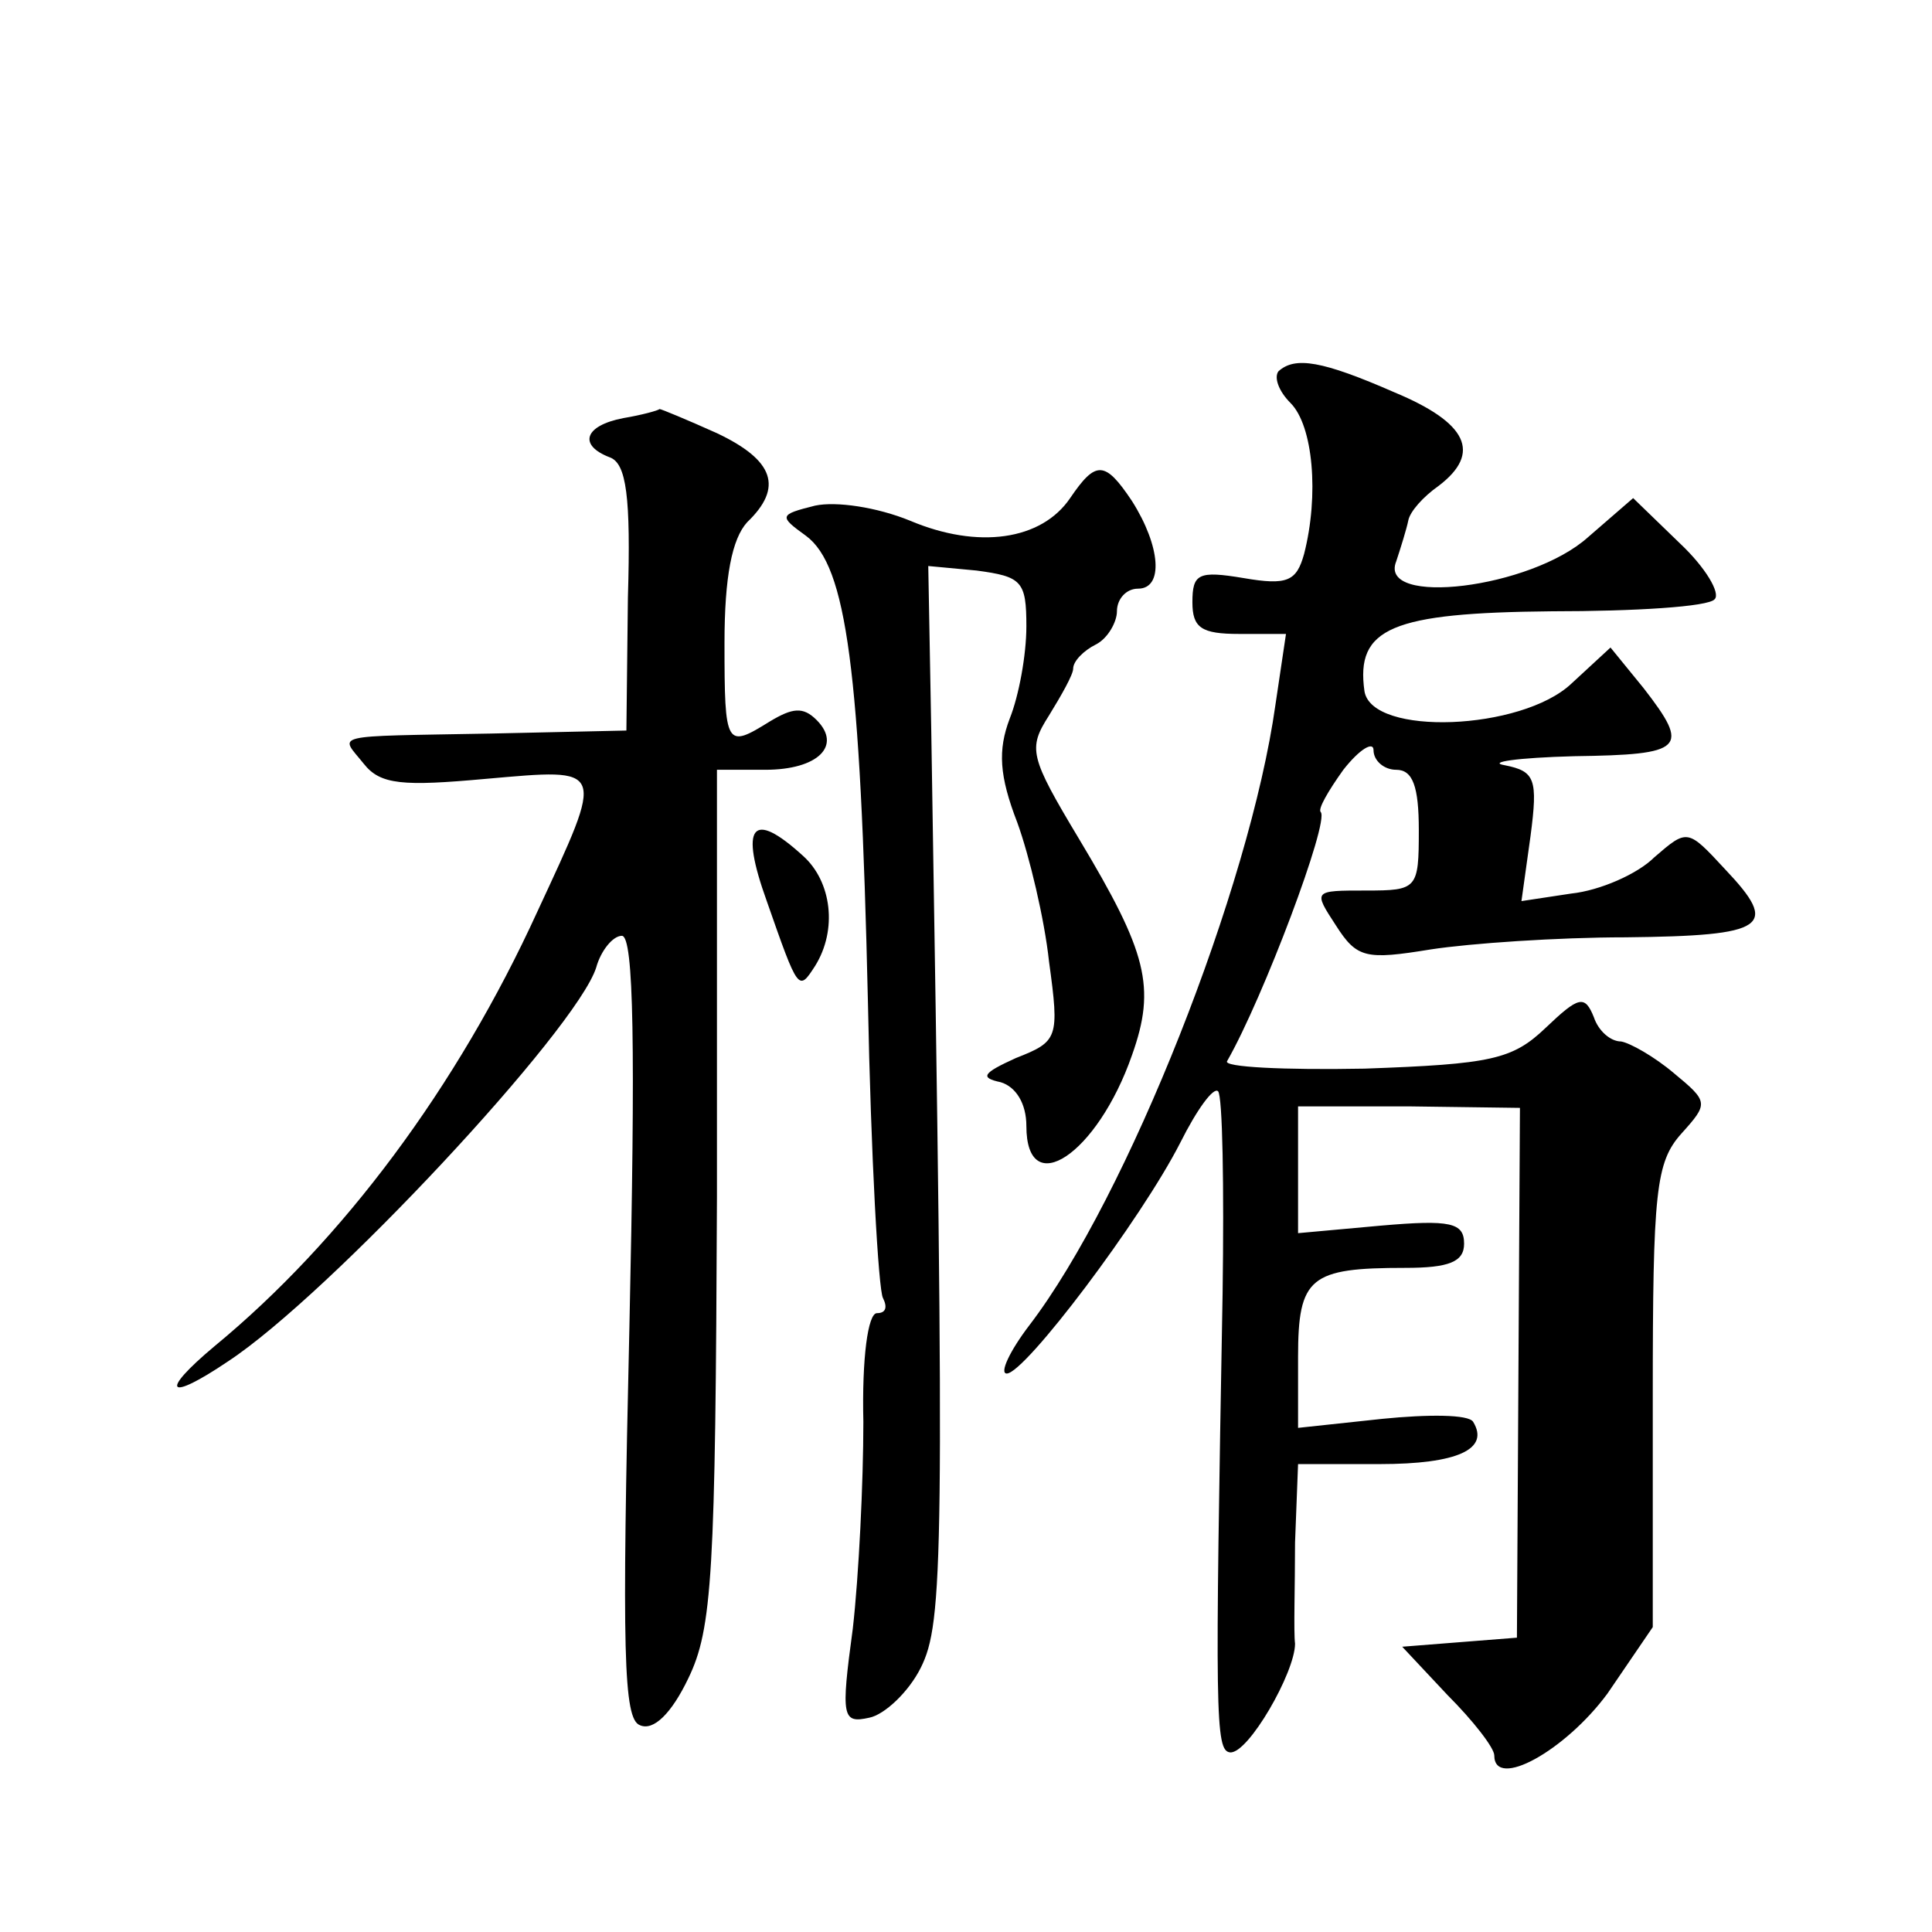 <?xml version="1.0" standalone="no"?>
<!DOCTYPE svg PUBLIC "-//W3C//DTD SVG 20010904//EN"
 "http://www.w3.org/TR/2001/REC-SVG-20010904/DTD/svg10.dtd">
<svg version="1.0" xmlns="http://www.w3.org/2000/svg"
 width="128pt" height="128pt" viewBox="0 0 128 128"
 preserveAspectRatio="xMidYMid meet">
<g transform="translate(0,128) scale(0.1,-0.1)"
fill="#0" stroke="none">
<path d="M847 1034 c-3 -4 0 -13 8 -21 15 -15 19 -61 9 -100 -5 -18 -11 -21 -40
-16 -30 5 -34 3 -34 -16 0 -17 6 -21 31 -21 l31 0 -7 -47 c-17 -121 -98 -326 -163
-411 -13 -17 -20 -32 -15 -32 12 0 89 102 115 153 11 22 22 37 25 34 3 -3 4 -63
3 -134 -5 -280 -5 -303 5 -304 12 -1 43 53 43 72 -1 8 0 38 0 67 l2 52 54 0 c52
0 73 10 62 28 -3 5 -30 5 -60 2 l-56 -6 0 47 c0 53 8 59 71 59 29 0 39 4 39 16
0 14 -9 16 -55 12 l-55 -5 0 42 0 42 73 0 74 -1 -1 -175 -1 -176 -38 -3 -38 -3
30 -32 c17 -17 31 -35 31 -40 0 -23 47 3 75 41 l30 44 0 153 c0 136 2 155 19 174
18 20 18 21 -5 40 -13 11 -29 20 -35 21 -7 0 -15 7 -18 16 -6 15 -10 14 -32 -7
-22 -21 -36 -24 -120 -27 -53 -1 -94 1 -91 5 24 42 68 159 62 165 -2 2 5 14 15
28 11 14 20 19 20 13 0 -7 7 -13 15 -13 11 0 15 -11 15 -40 0 -39 -1 -40 -35 -40
-35 0 -35 0 -20 -23 14 -22 20 -23 63 -16 26 4 84 8 129 8 94 1 102 7 66 45 -25
27 -25 27 -47 8 -11 -11 -36 -22 -55 -24 l-33 -5 6 43 c5 38 3 43 -17 47 -12 2
8 5 46 6 73 1 77 5 46 45 l-22 27 -26 -24 c-33 -31 -132 -35 -137 -5 -6 42 18 52
124 53 55 0 104 3 108 8 4 4 -6 21 -23 37 l-31 30 -30 -26 c-38 -34 -139 -46 -127
-16 3 9 7 22 8 27 1 6 10 16 20 23 29 22 19 42 -29 62 -48 21 -66 24 -77 14z M413
1003 c-26 -5 -30 -18 -9 -26 11 -4 14 -26 12 -93 l-1 -88 -90 -2 c-108 -2 -100
0 -84 -20 11 -14 26 -15 81 -10 80 7 79 9 34 -88 -53 -116 -129 -218 -214 -288
-37 -31 -31 -37 9 -10 67 44 231 220 244 261 3 11 11 21 17 21 8 0 9 -75 5 -259
-5 -216 -4 -260 7 -264 9 -4 21 8 32 31 16 33 18 69 19 319 l0 283 32 0 c35 0 51
16 34 33 -9 9 -16 8 -31 -1 -29 -18 -30 -17 -30 52 0 44 5 69 15 80 24 23 18 41
-20 59 -20 9 -37 16 -38 16 -1 -1 -12 -4 -24 -6z M709 950 c-19 -28 -61 -34 -106
-15 -22 9 -49 13 -63 10 -24 -6 -24 -7 -6 -20 27 -20 36 -89 41 -308 2 -103 7 -192
10 -197 3 -6 2 -10 -4 -10 -6 0 -10 -30 -9 -72 0 -40 -3 -102 -7 -137 -8 -59 -7
-63 11 -59 10 2 26 17 34 33 15 30 16 72 7 620 l-2 110 32 -3 c30 -4 33 -7 33 -37
0 -19 -5 -46 -11 -61 -8 -21 -7 -38 5 -69 8 -22 18 -64 21 -92 7 -51 6 -53 -22
-64 -22 -10 -24 -13 -10 -16 10 -3 17 -14 17 -29 0 -50 47 -19 70 47 16 45 10 68
-35 143 -33 55 -34 60 -20 82 8 13 16 27 16 31 0 5 7 12 15 16 8 4 14 15 14 22
0 8 6 15 14 15 17 0 15 28 -4 58 -18 27 -24 27 -41 2z M508 683 c21 -60 21 -60
32 -43 15 24 11 56 -8 73 -34 31 -42 20 -24 -30z"/>
</g>
</svg>
